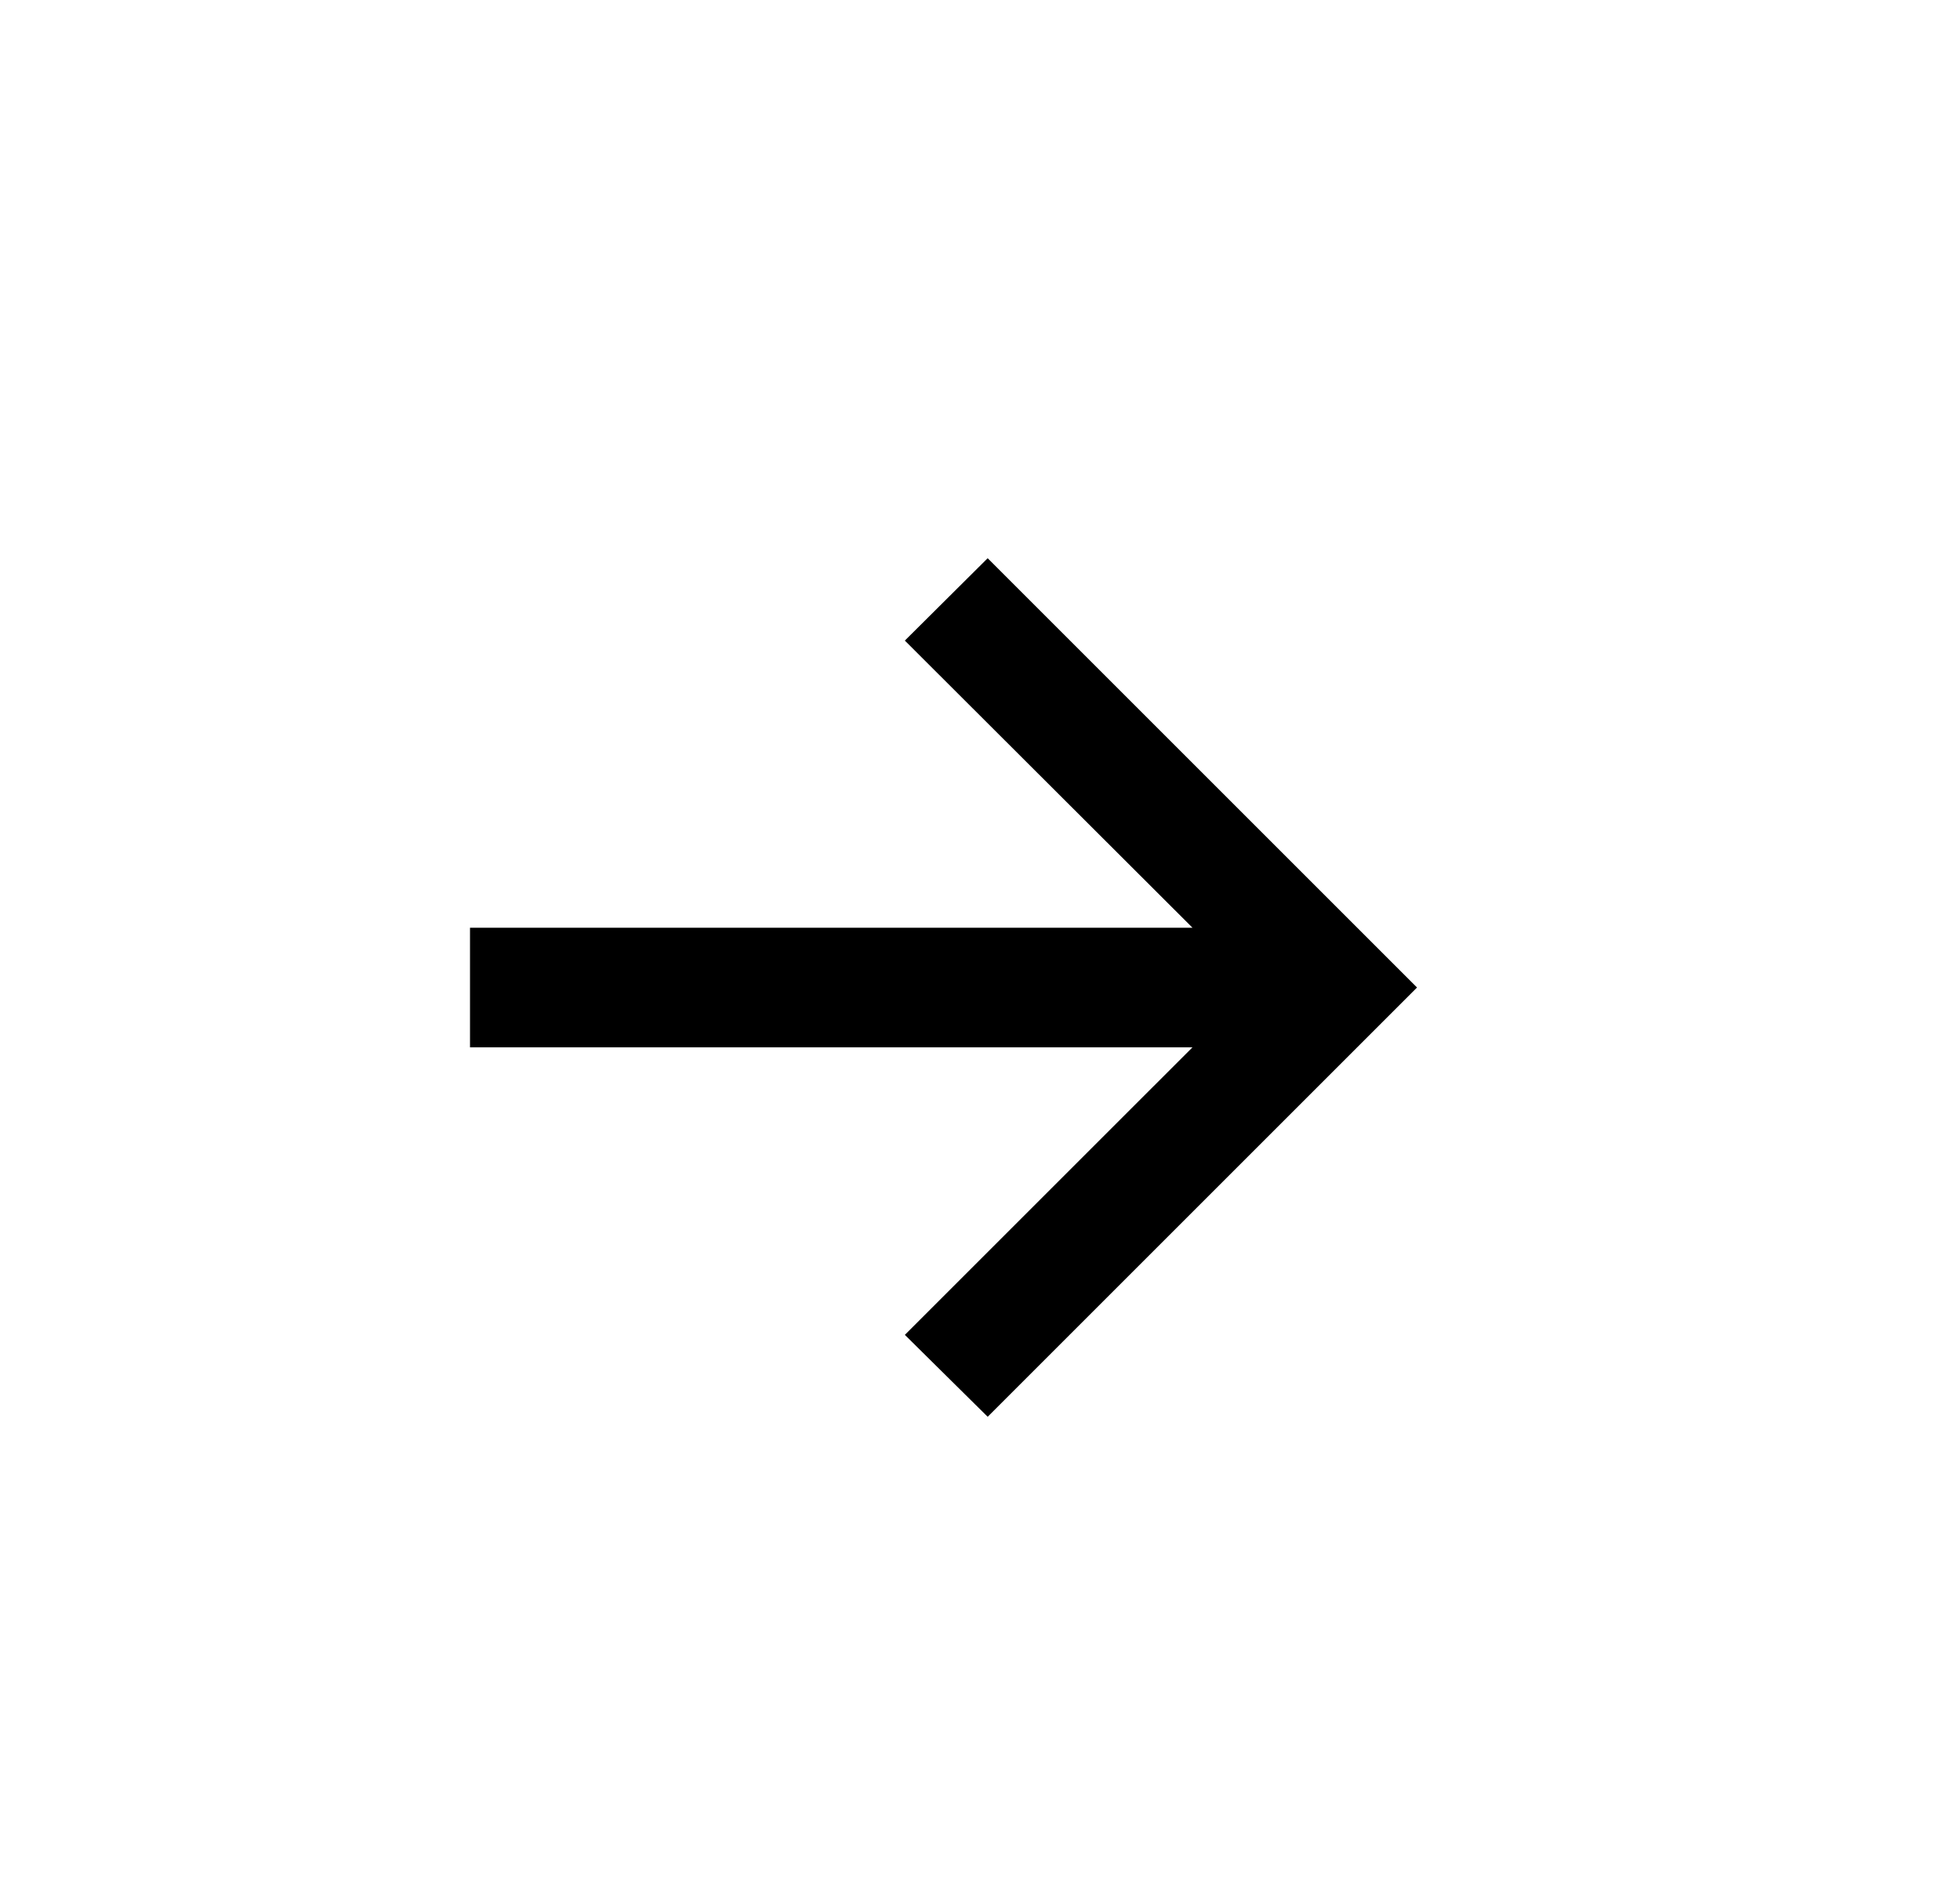 <svg width="35" height="34" viewBox="0 0 35 34" fill="none" xmlns="http://www.w3.org/2000/svg">
<g clip-path="url(#clip0_321_4652)">
<rect x="0.5" width="34" height="34" rx="17" fill="white" style="fill:white;fill-opacity:0;"/>
<path d="M17.637 25.304L16.158 23.841L21.294 18.706H8.393V16.569H21.294L16.158 11.441L17.637 9.97L25.304 17.637L17.637 25.304Z" fill="black" style="fill:black;fill-opacity:1;"/>
</g>
<defs>
<clipPath id="clip0_321_4652">
<rect x="0.5" width="34" height="34" rx="17" fill="white" style="fill:white;fill-opacity:1;"/>
</clipPath>
</defs>
</svg>